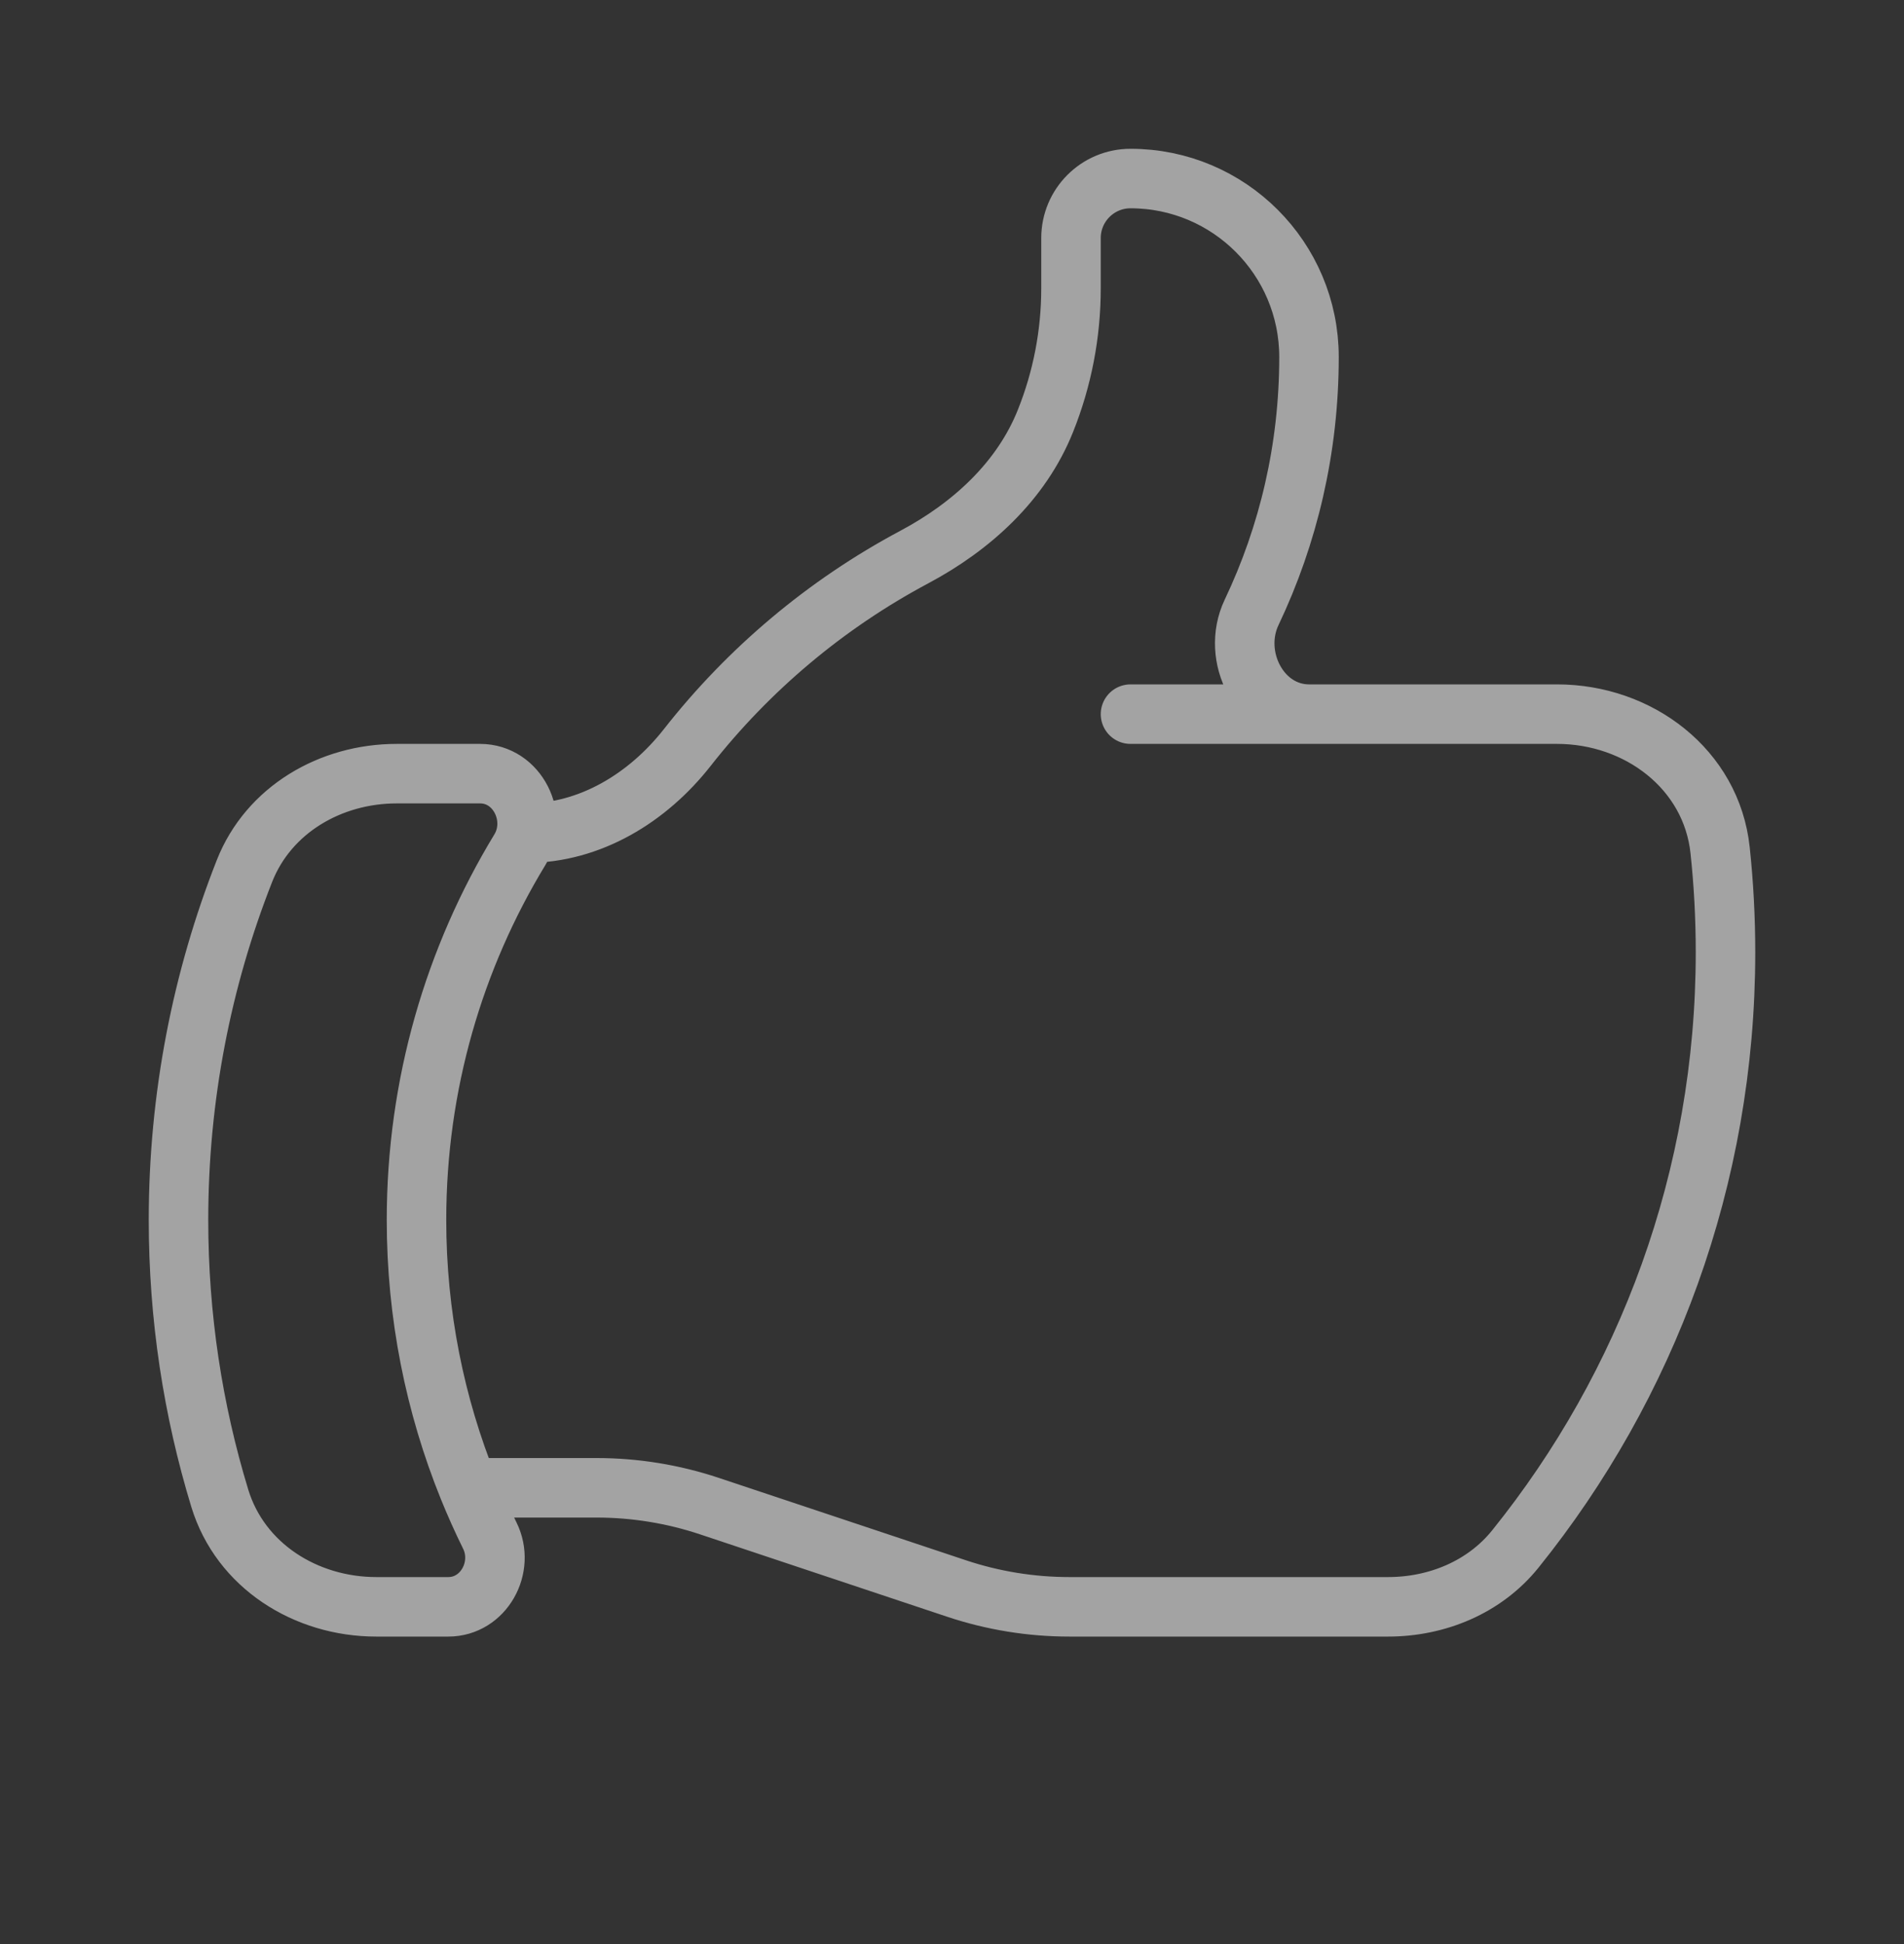 <svg xmlns="http://www.w3.org/2000/svg" width="48" height="49" viewBox="0 0 48 49" fill="none"><rect x="0" y="0" width="48" height="49" fill="#333333" stroke="none"/><path d="M13.265 21C14.878 21 16.333 20.108 17.328 18.839C18.875 16.868 20.823 15.227 23.051 14.04C24.495 13.271 25.749 12.129 26.356 10.609C26.782 9.546 27 8.412 27 7.267V6C27 5.172 27.672 4.5 28.5 4.5C30.985 4.5 33 6.515 33 9C33 11.303 32.481 13.485 31.553 15.435C31.022 16.552 31.767 18 33.004 18M33.004 18H39.255C41.309 18 43.147 19.388 43.364 21.43C43.454 22.274 43.5 23.132 43.5 24C43.5 29.695 41.516 34.927 38.202 39.042C37.427 40.005 36.228 40.5 34.992 40.5H26.96C25.993 40.5 25.032 40.344 24.114 40.038L17.886 37.962C16.968 37.656 16.007 37.5 15.04 37.5H11.808M33.004 18H28.5M11.808 37.5C11.974 37.909 12.154 38.311 12.348 38.704C12.743 39.504 12.192 40.5 11.301 40.5H9.486C7.708 40.5 6.06 39.464 5.541 37.764C4.864 35.545 4.5 33.19 4.5 30.75C4.5 27.645 5.09 24.678 6.163 21.954C6.773 20.406 8.335 19.5 9.999 19.5H12.104C13.048 19.5 13.595 20.612 13.105 21.419C11.452 24.14 10.5 27.334 10.5 30.75C10.5 33.137 10.965 35.416 11.808 37.5Z" stroke="white" stroke-opacity="0.55" stroke-width="1.5" stroke-linecap="round" stroke-linejoin="round"/></svg>